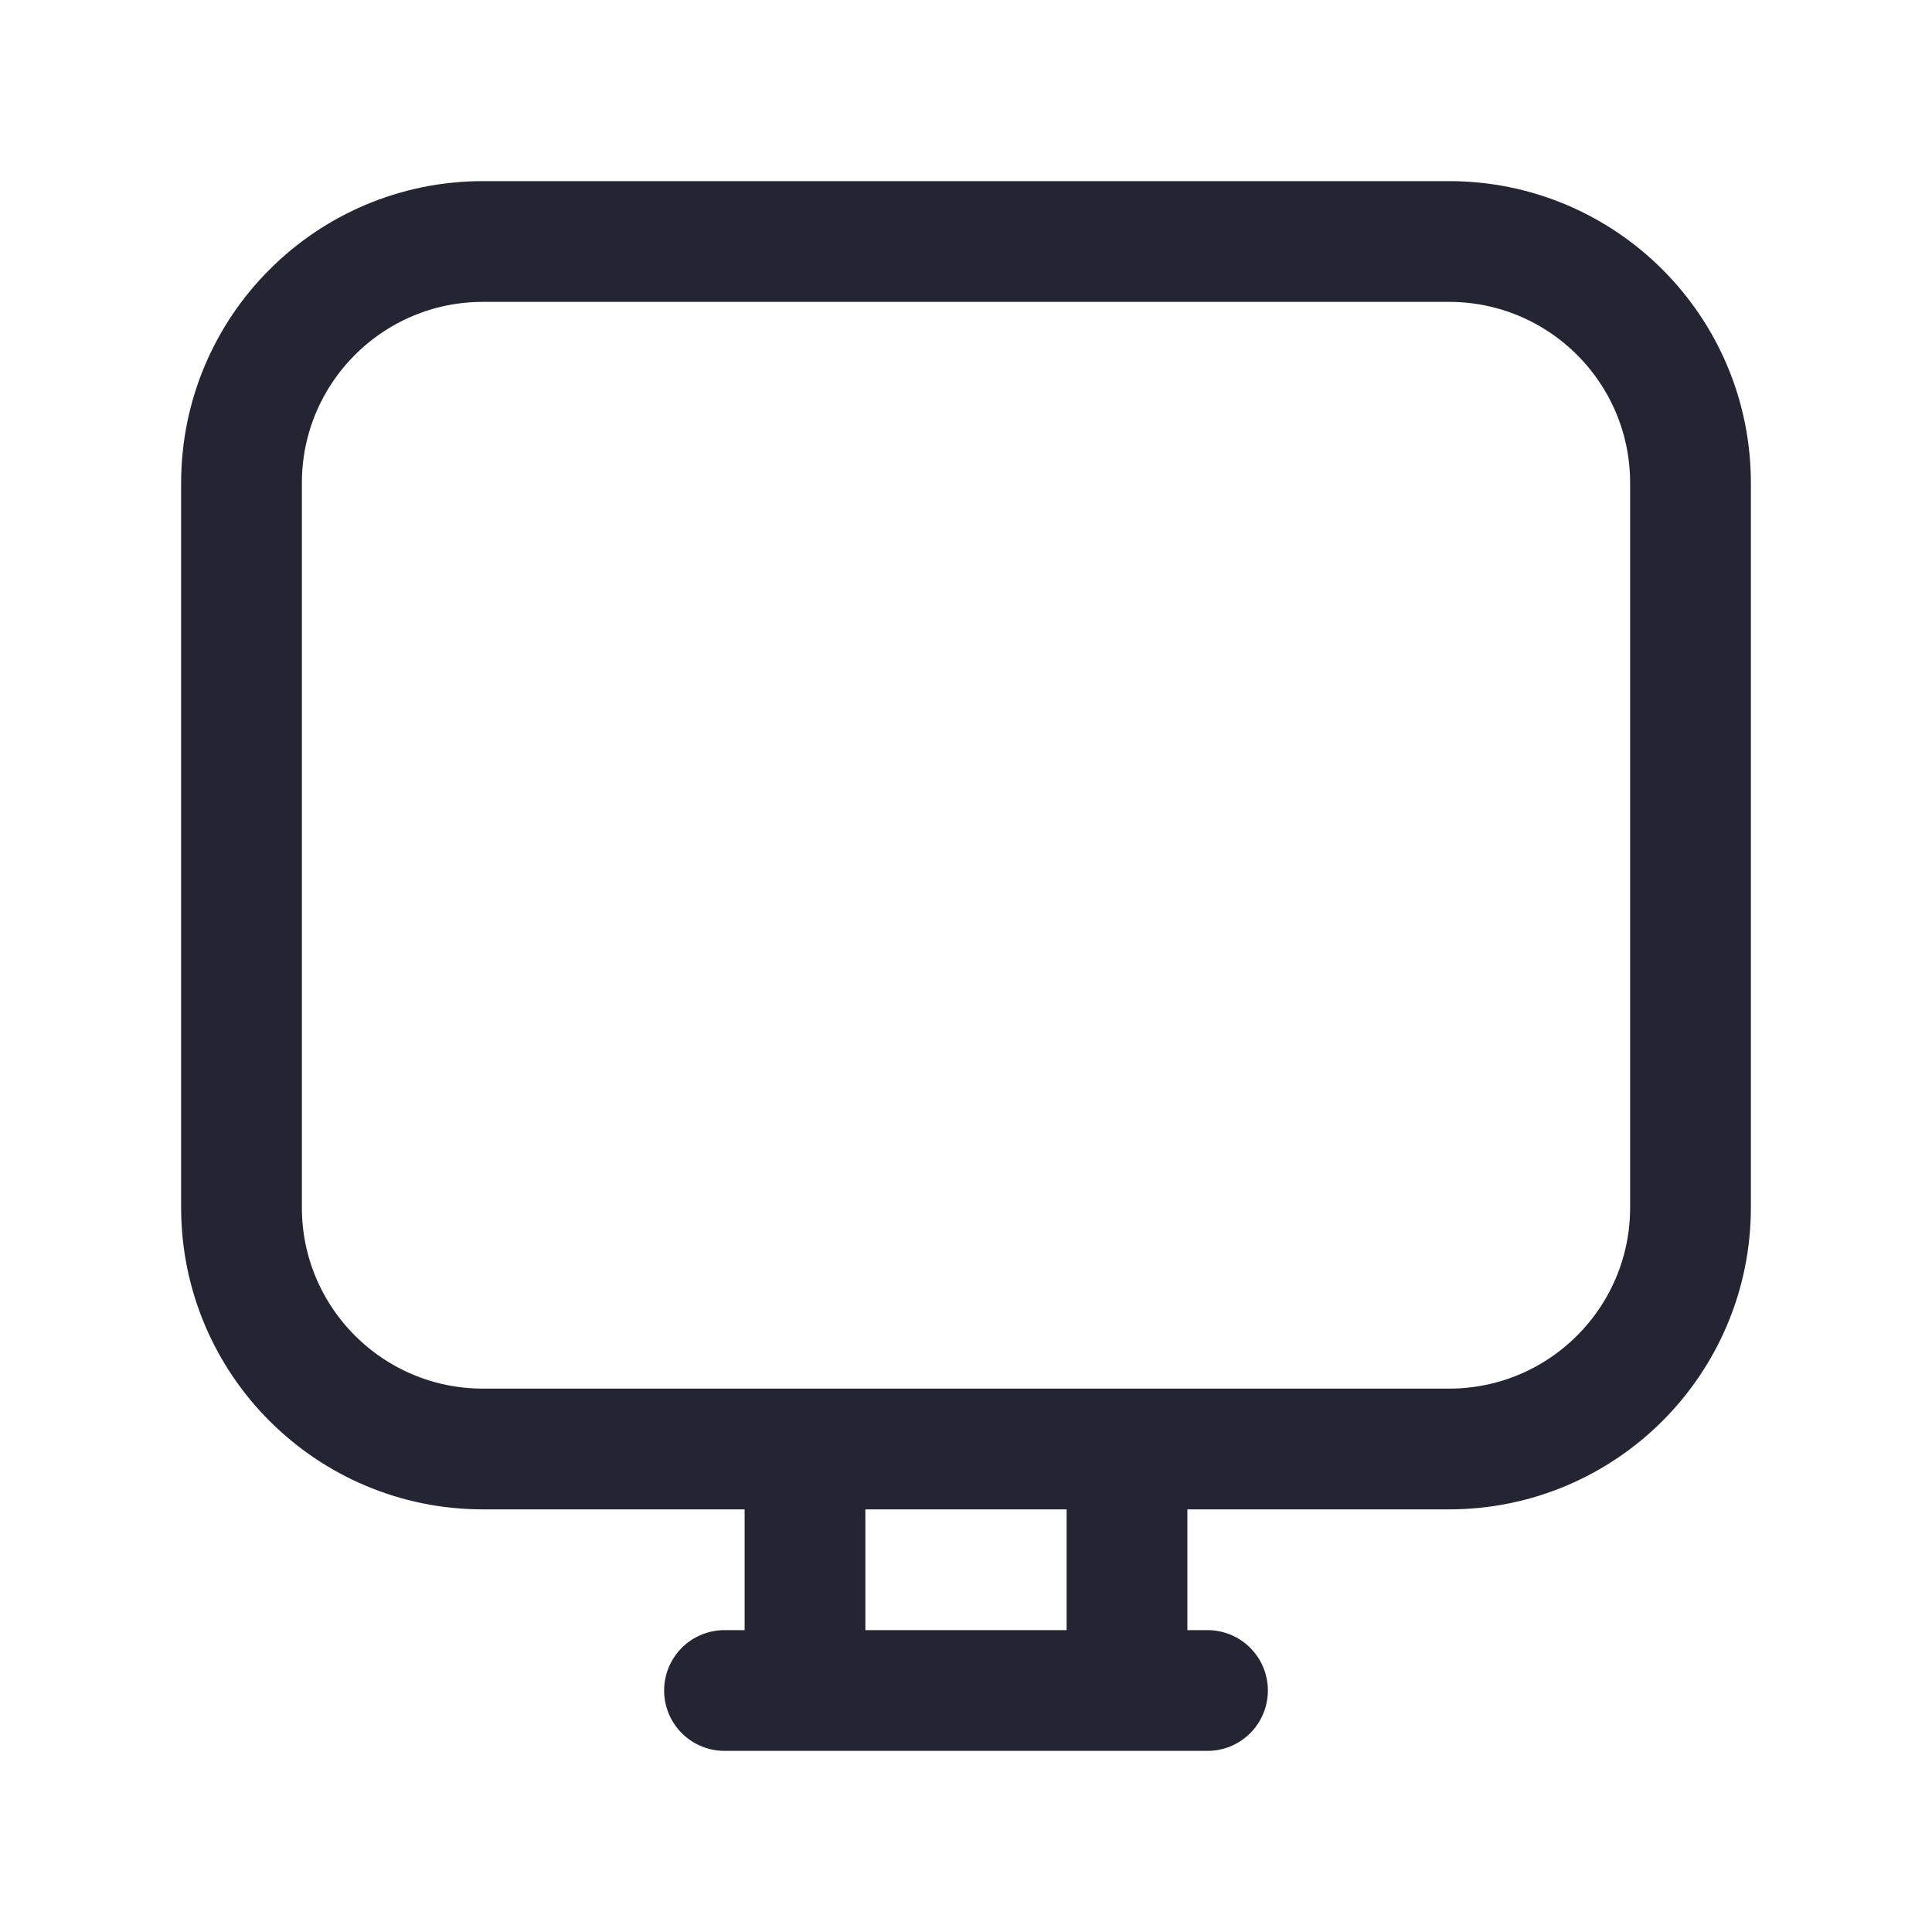 <svg width="24" height="24" viewBox="0 0 24 24" fill="none" xmlns="http://www.w3.org/2000/svg">
<path d="M10 18H6C4.343 18 3 16.657 3 15V6C3 4.343 4.343 3 6 3H18C19.657 3 21 4.343 21 6V15C21 16.657 19.657 18 18 18H14M10 18V21M10 18H14M14 18V21M10 21H14M10 21H9M14 21H15" stroke="#252432" stroke-width="1.5" stroke-linecap="round" stroke-linejoin="round"/>
</svg>
